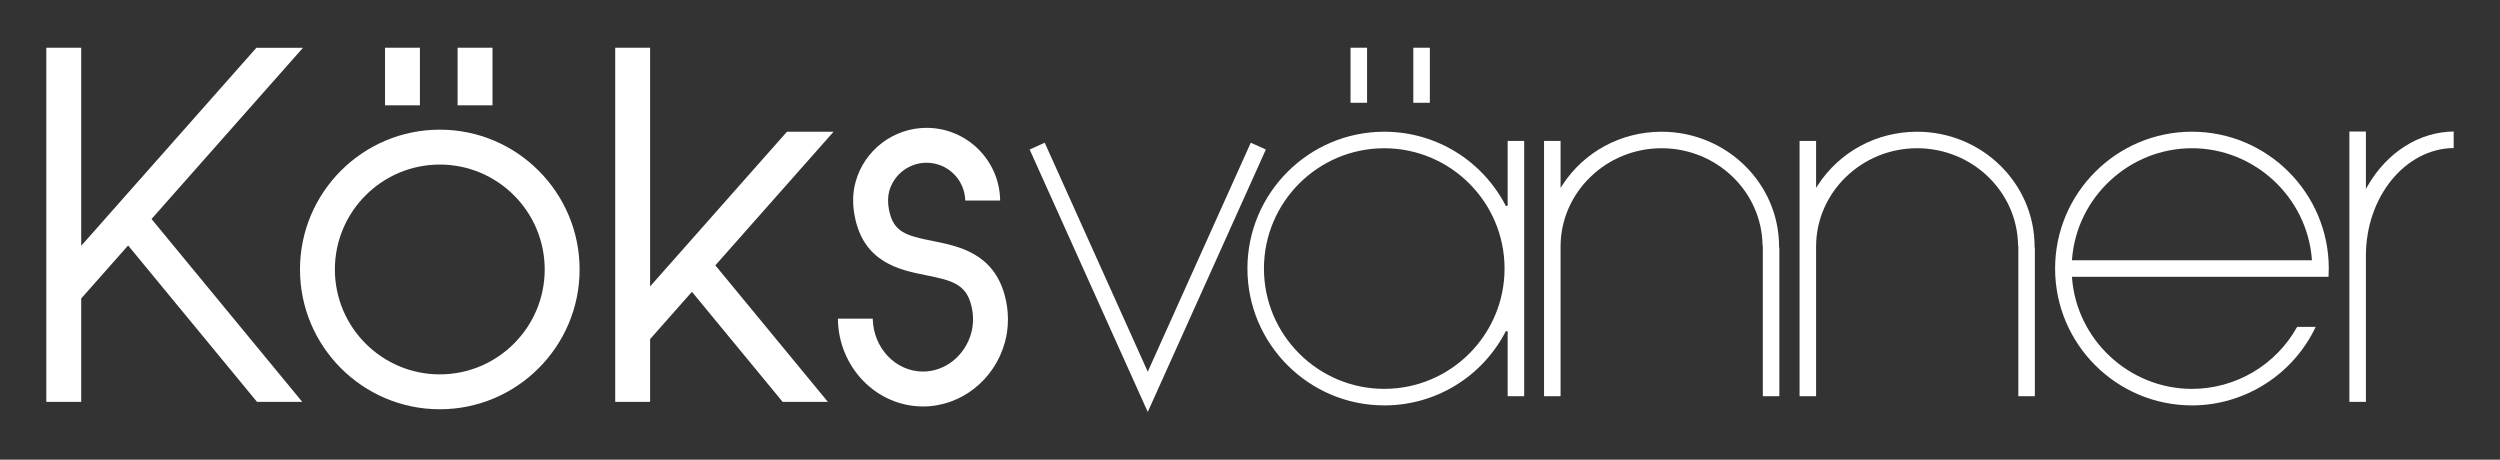 <?xml version="1.0" encoding="UTF-8"?>
<svg id="Layer_1" data-name="Layer 1" xmlns="http://www.w3.org/2000/svg" viewBox="0 0 1361.55 250.35">
  <rect x="0" y="0" width="1361.55" height="250.35" fill="#333333" stroke="none"/>
  <defs>
    <style>
      .cls-1 {
        fill: #fff;
      }
    </style>
  </defs>
  <rect class="cls-1" x="209.69" y="25.99" width="19" height="31.37"/>
  <rect class="cls-1" x="249.22" y="25.99" width="19" height="31.37"/>
  <polygon class="cls-1" points="139.97 218.86 69.77 133.68 44.23 162.55 44.23 218.86 25.23 218.86 25.23 25.99 44.23 25.99 44.23 133.87 139.64 26.02 165.01 26.02 82.52 119.27 164.61 218.86 139.97 218.86"/>
  <polygon class="cls-1" points="426.24 218.86 376.84 158.92 354.06 184.67 354.06 218.86 335.06 218.86 335.06 25.99 354.06 25.99 354.06 155.99 428.6 71.73 453.98 71.73 389.59 144.51 450.87 218.86 426.24 218.86"/>
  <path class="cls-1" d="M239.52,222.89c-41.98,0-76.14-34.15-76.14-76.14s34.15-76.13,76.14-76.13,76.14,34.15,76.14,76.13-34.15,76.14-76.14,76.14ZM239.52,89.62c-31.5,0-57.14,25.63-57.14,57.13s25.63,57.14,57.14,57.14,57.14-25.63,57.14-57.14-25.63-57.13-57.14-57.13Z"/>
  <path class="cls-1" d="M502.7,221.36c-25.41,0-46.11-21.39-46.37-47.79h19c.25,15.92,12.43,28.79,27.37,28.79,12.06,0,22.86-8.64,26.26-21,1.33-4.85,1.31-10.17-.07-15.38-2.98-11.27-10.43-13.26-24.43-16.06-14.46-2.89-34.26-6.85-39.03-32.52-1.21-6.49-1.03-12.66.54-18.34,4.77-17.33,20.66-29.43,38.65-29.43,21.94,0,39.81,17.71,40.08,39.58h-19c-.27-11.4-9.62-20.58-21.08-20.58-9.46,0-17.83,6.36-20.33,15.47-.79,2.89-.85,6.19-.18,9.83,2.33,12.5,9.06,14.36,24.08,17.36,13.9,2.78,32.93,6.59,39.08,29.84,2.23,8.45,2.24,17.19.02,25.28-5.66,20.59-24,34.96-44.58,34.96Z"/>
  <g>
    <path class="cls-1" d="M1279.52,218.86V71.62h9v31.26l.93-1.62c10.63-18.4,28.12-29.45,46.87-29.64v9c-26.4.33-47.8,26.52-47.8,58.68v79.57h-9Z"/>
    <polygon class="cls-1" points="560.77 81.43 568.97 77.73 625.09 202.43 681.2 77.73 689.41 81.43 625.09 224.36 560.77 81.43"/>
    <path class="cls-1" d="M1193.77,220.78c-41.09,0-74.52-33.43-74.52-74.52s33.43-74.53,74.52-74.53,74.53,33.43,74.53,74.53c0,1.47-.05,2.98-.14,4.5h-9.55s-130.19,0-130.19,0l.04.54c2.59,33.92,31.28,60.49,65.31,60.49,23.79,0,45.72-12.94,57.31-33.78h10.1c-12.3,26.01-38.67,42.78-67.41,42.78ZM1193.77,80.73c-34.03,0-62.71,26.57-65.31,60.49l-.04.54h130.71l-.04-.54c-2.6-33.92-31.29-60.49-65.32-60.49Z"/>
    <path class="cls-1" d="M960.07,215.78v-81.99h-.15c-.28-29.3-24.84-53.06-55-53.06s-55,24.03-55,53.56v81.49h-9V76.74h9v25.59l.92-1.42c11.84-18.27,32.06-29.17,54.08-29.17,35.29,0,64,28.06,64,62.56v.5h.15v80.99h-9Z"/>
    <path class="cls-1" d="M1099.23,215.78v-81.99h-.15c-.28-29.3-24.84-53.06-55-53.06s-55,24.03-55,53.56v81.49h-9V76.74h9v25.59l.92-1.42c11.84-18.27,32.06-29.17,54.08-29.17,35.29,0,64,28.06,64,62.56v.5h.15v80.99h-9Z"/>
    <g>
      <path class="cls-1" d="M753.89,220.78c-41.09,0-74.52-33.43-74.52-74.52s33.43-74.52,74.52-74.52c28,0,53.4,15.52,66.27,40.51l.94-.23v-35.28h9v139.05h-9v-35.28l-.94-.23c-12.88,24.99-38.27,40.51-66.27,40.51ZM753.89,80.74c-36.13,0-65.52,29.39-65.52,65.52s29.39,65.52,65.52,65.52,65.52-29.39,65.52-65.52-29.39-65.52-65.52-65.52Z"/>
      <rect class="cls-1" x="735.53" y="25.99" width="9" height="29.98"/>
      <rect class="cls-1" x="769.72" y="25.99" width="9" height="29.98"/>
    </g>
  </g>
</svg>